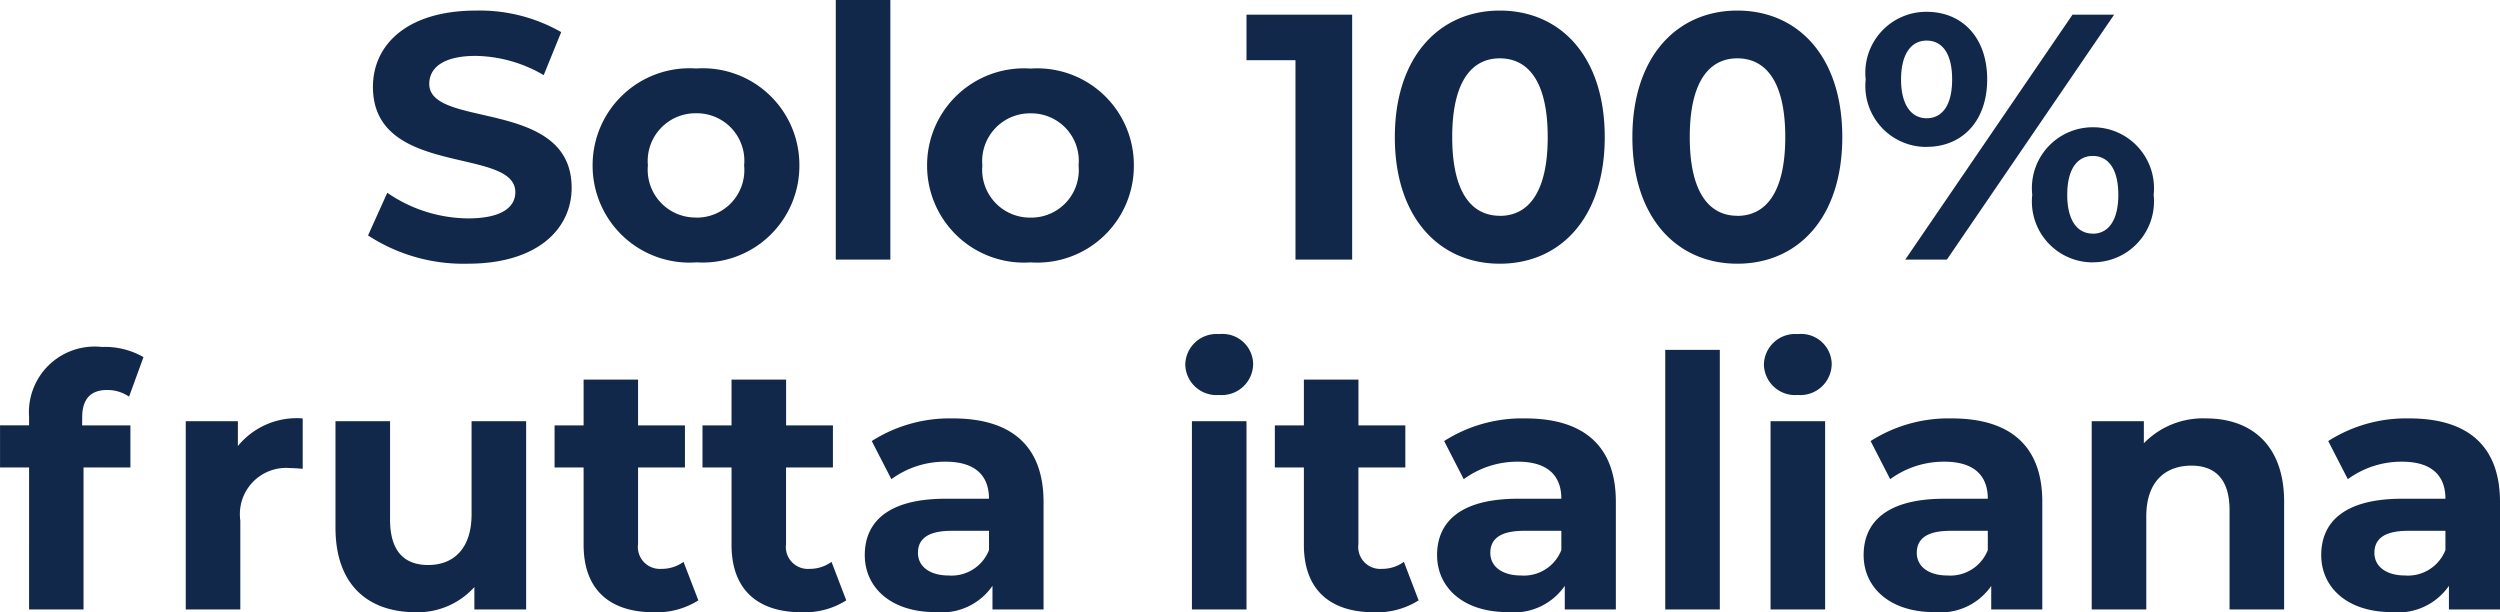 <?xml version="1.0" encoding="utf-8"?>
<svg xmlns="http://www.w3.org/2000/svg" width="121.482" height="29.75" viewBox="0 0 121.482 29.75">
  <path id="Tracciato_4084" data-name="Tracciato 4084" d="M-38.53.2c3.4,0,5.049-1.7,5.049-3.689,0-4.369-6.919-2.856-6.919-5.049,0-.748.629-1.36,2.261-1.36a6.721,6.721,0,0,1,3.3.935l.85-2.091A7.983,7.983,0,0,0-38.122-12.1c-3.383,0-5.015,1.683-5.015,3.706,0,4.42,6.919,2.89,6.919,5.117,0,.731-.663,1.275-2.295,1.275A7,7,0,0,1-42.44-3.247l-.935,2.074A8.482,8.482,0,0,0-38.53.2Zm11.1-.068a4.694,4.694,0,0,0,5.015-4.709,4.694,4.694,0,0,0-5.015-4.709,4.708,4.708,0,0,0-5.032,4.709A4.708,4.708,0,0,0-27.429.136Zm0-2.176a2.321,2.321,0,0,1-2.346-2.533,2.321,2.321,0,0,1,2.346-2.533A2.308,2.308,0,0,1-25.1-4.573,2.308,2.308,0,0,1-27.429-2.04ZM-20.646,0h2.652V-12.614h-2.652Zm9.469.136A4.694,4.694,0,0,0-6.162-4.573a4.694,4.694,0,0,0-5.015-4.709,4.708,4.708,0,0,0-5.032,4.709A4.708,4.708,0,0,0-11.177.136Zm0-2.176a2.321,2.321,0,0,1-2.346-2.533,2.321,2.321,0,0,1,2.346-2.533A2.308,2.308,0,0,1-8.848-4.573,2.308,2.308,0,0,1-11.177-2.04ZM-.688-11.9v2.21h2.38V0H4.446V-11.9ZM11.62.2c2.941,0,5.1-2.227,5.1-6.154S14.561-12.1,11.62-12.1c-2.924,0-5.1,2.227-5.1,6.154S8.7.2,11.62.2Zm0-2.329c-1.36,0-2.312-1.122-2.312-3.825s.952-3.825,2.312-3.825c1.377,0,2.329,1.122,2.329,3.825S13-2.125,11.62-2.125ZM23.163.2c2.941,0,5.1-2.227,5.1-6.154S26.1-12.1,23.163-12.1c-2.924,0-5.1,2.227-5.1,6.154S20.239.2,23.163.2Zm0-2.329c-1.36,0-2.312-1.122-2.312-3.825s.952-3.825,2.312-3.825c1.377,0,2.329,1.122,2.329,3.825S24.54-2.125,23.163-2.125Zm9.2-3.349c1.734,0,2.941-1.258,2.941-3.281s-1.207-3.281-2.941-3.281A2.961,2.961,0,0,0,29.4-8.755,2.961,2.961,0,0,0,32.36-5.474ZM31.323,0h2.023l8.126-11.9H39.449ZM32.36-6.868c-.731,0-1.241-.629-1.241-1.887s.51-1.887,1.241-1.887c.748,0,1.241.612,1.241,1.887S33.108-6.868,32.36-6.868Zm8.075,7a2.961,2.961,0,0,0,2.958-3.281,2.961,2.961,0,0,0-2.958-3.281,2.957,2.957,0,0,0-2.941,3.281A2.957,2.957,0,0,0,40.435.136Zm0-1.394c-.731,0-1.241-.612-1.241-1.887s.51-1.887,1.241-1.887c.748,0,1.241.629,1.241,1.887S41.183-1.258,40.435-1.258Zm-97.7,8.925c0-.9.425-1.326,1.207-1.326a1.857,1.857,0,0,1,1.071.323l.7-1.921a3.759,3.759,0,0,0-2.023-.493,3.192,3.192,0,0,0-3.536,3.4v.408h-1.411V10.1h1.411V17H-57.2V10.1h2.278V8.058h-2.346ZM-49.7,9.061V7.854h-2.533V17h2.652V12.682a2.247,2.247,0,0,1,2.431-2.55c.2,0,.374.017.6.034V7.718A3.691,3.691,0,0,0-49.7,9.061Zm11.356-1.207v4.522c0,1.683-.884,2.465-2.108,2.465-1.173,0-1.853-.68-1.853-2.21V7.854h-2.652v5.168c0,2.822,1.615,4.114,3.91,4.114a3.7,3.7,0,0,0,2.839-1.224V17h2.516V7.854Zm10.3,6.834a1.787,1.787,0,0,1-1.071.34,1.067,1.067,0,0,1-1.139-1.207V10.1h2.278V8.058h-2.278V5.831H-32.9V8.058h-1.411V10.1H-32.9v3.757c0,2.176,1.258,3.281,3.417,3.281a3.79,3.79,0,0,0,2.159-.578Zm7.191,0a1.787,1.787,0,0,1-1.071.34,1.067,1.067,0,0,1-1.139-1.207V10.1h2.278V8.058H-23.06V5.831h-2.652V8.058h-1.411V10.1h1.411v3.757c0,2.176,1.258,3.281,3.417,3.281a3.79,3.79,0,0,0,2.159-.578Zm5.9-6.97a7.031,7.031,0,0,0-3.944,1.1l.952,1.853a4.4,4.4,0,0,1,2.635-.85c1.428,0,2.108.663,2.108,1.8h-2.108c-2.788,0-3.927,1.122-3.927,2.737,0,1.581,1.275,2.771,3.417,2.771a3,3,0,0,0,2.788-1.275V17h2.482V11.781C-10.549,9.01-12.164,7.718-14.952,7.718Zm-.2,7.633c-.935,0-1.5-.442-1.5-1.1,0-.612.391-1.071,1.632-1.071H-13.2v.935A1.954,1.954,0,0,1-15.156,15.351ZM-2.014,6.579A1.525,1.525,0,0,0-.365,5.049,1.489,1.489,0,0,0-2.014,3.621,1.516,1.516,0,0,0-3.663,5.1,1.516,1.516,0,0,0-2.014,6.579ZM-3.34,17H-.688V7.854H-3.34Zm10.3-2.312a1.787,1.787,0,0,1-1.071.34,1.067,1.067,0,0,1-1.139-1.207V10.1H7.03V8.058H4.752V5.831H2.1V8.058H.689V10.1H2.1v3.757c0,2.176,1.258,3.281,3.417,3.281a3.79,3.79,0,0,0,2.159-.578Zm5.9-6.97a7.031,7.031,0,0,0-3.944,1.1l.952,1.853a4.4,4.4,0,0,1,2.635-.85c1.428,0,2.108.663,2.108,1.8H12.5c-2.788,0-3.927,1.122-3.927,2.737,0,1.581,1.275,2.771,3.417,2.771a3,3,0,0,0,2.788-1.275V17h2.482V11.781C17.264,9.01,15.649,7.718,12.861,7.718Zm-.2,7.633c-.935,0-1.5-.442-1.5-1.1,0-.612.391-1.071,1.632-1.071h1.819v.935A1.954,1.954,0,0,1,12.657,15.351Zm7,1.649h2.652V4.386H19.66ZM26.1,6.579a1.525,1.525,0,0,0,1.649-1.53A1.489,1.489,0,0,0,26.1,3.621,1.516,1.516,0,0,0,24.454,5.1,1.516,1.516,0,0,0,26.1,6.579ZM24.777,17h2.652V7.854H24.777Zm8.806-9.282a7.031,7.031,0,0,0-3.944,1.1l.952,1.853a4.4,4.4,0,0,1,2.635-.85c1.428,0,2.108.663,2.108,1.8H33.227c-2.788,0-3.927,1.122-3.927,2.737,0,1.581,1.275,2.771,3.417,2.771A3,3,0,0,0,35.5,15.861V17h2.482V11.781C37.987,9.01,36.372,7.718,33.584,7.718Zm-.2,7.633c-.935,0-1.5-.442-1.5-1.1,0-.612.391-1.071,1.632-1.071h1.819v.935A1.954,1.954,0,0,1,33.38,15.351ZM45.943,7.718a4,4,0,0,0-3.026,1.207V7.854H40.383V17h2.652V12.478c0-1.683.918-2.465,2.193-2.465,1.173,0,1.853.68,1.853,2.159V17h2.652V11.764C49.733,8.976,48.1,7.718,45.943,7.718Zm9.877,0a7.031,7.031,0,0,0-3.944,1.1l.952,1.853a4.4,4.4,0,0,1,2.635-.85c1.428,0,2.108.663,2.108,1.8H55.463c-2.788,0-3.927,1.122-3.927,2.737,0,1.581,1.275,2.771,3.417,2.771a3,3,0,0,0,2.788-1.275V17h2.482V11.781C60.223,9.01,58.608,7.718,55.82,7.718Zm-.2,7.633c-.935,0-1.5-.442-1.5-1.1,0-.612.391-1.071,1.632-1.071h1.819v.935A1.954,1.954,0,0,1,55.616,15.351Z" transform="translate(61.259 12.614)" fill="#11284a"/>
</svg>